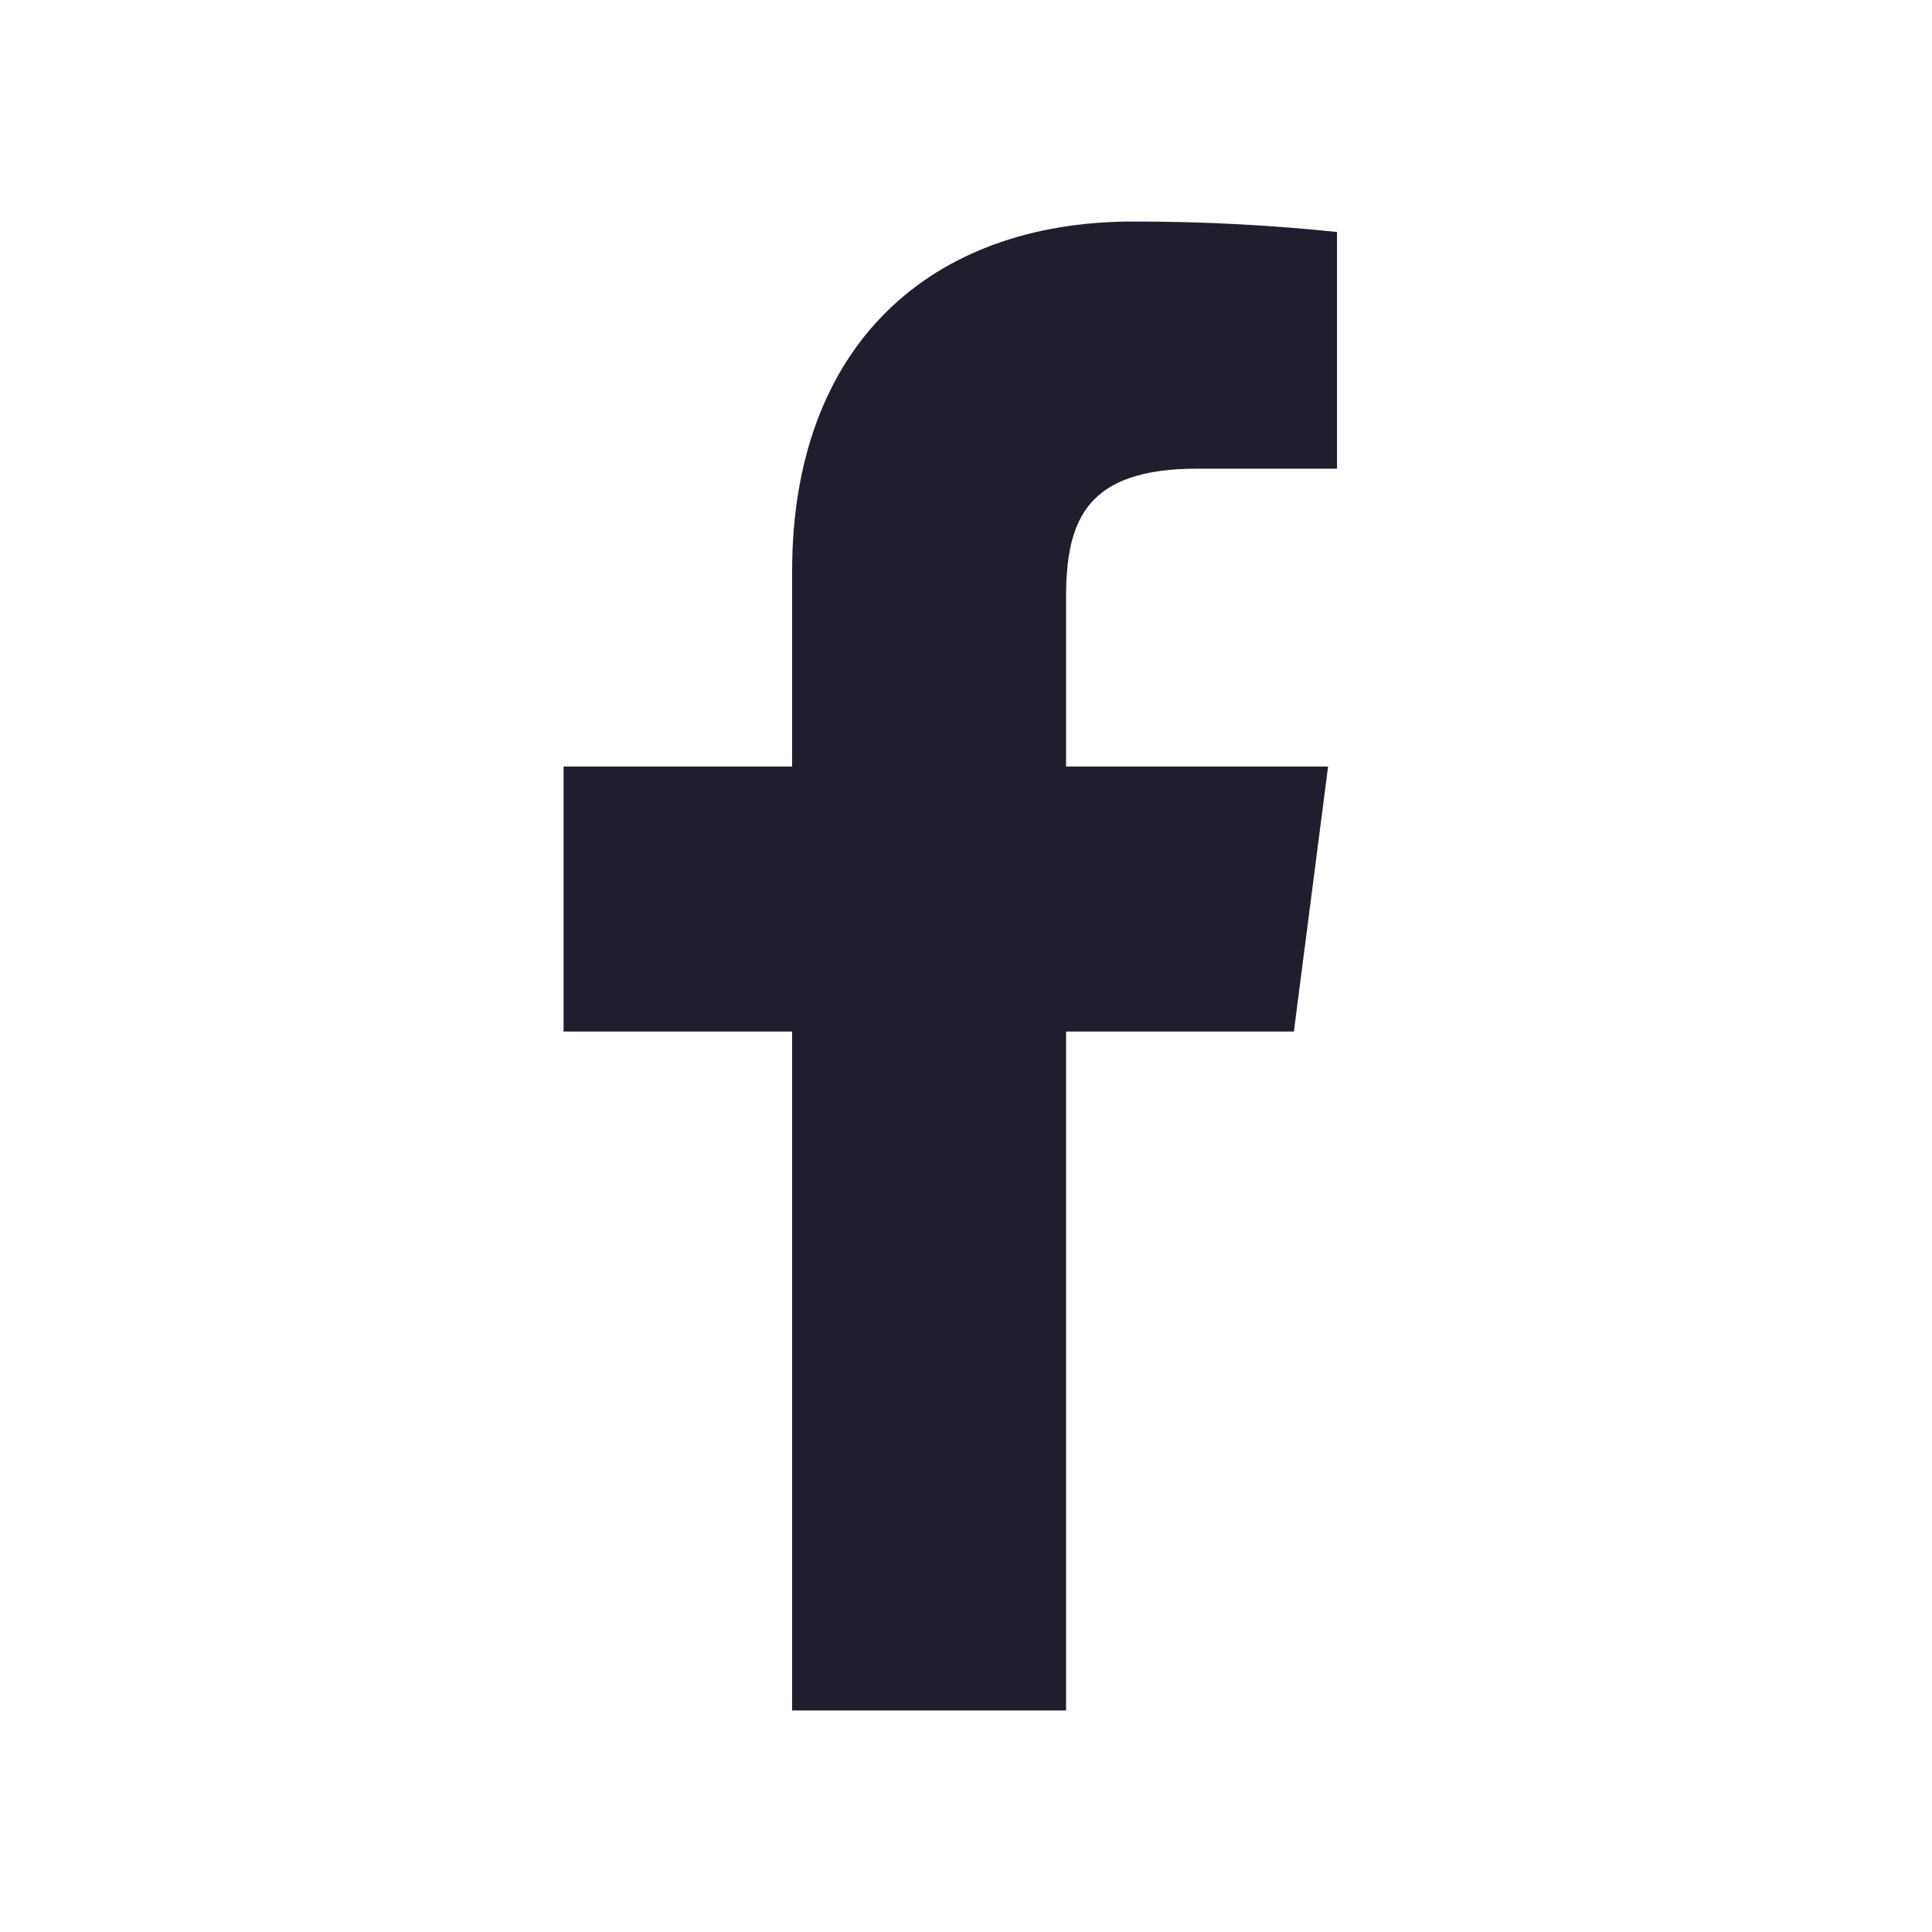 <svg width="24" height="24" viewBox="0 0 24 24" fill="none" xmlns="http://www.w3.org/2000/svg">
<path d="M14.871 5.822H16.609V2.882C15.768 2.794 14.922 2.751 14.075 2.752C11.56 2.752 9.84 4.287 9.84 7.099V9.522H7.001V12.814H9.84V21.248H13.243V12.814H16.073L16.498 9.522H13.243V7.422C13.243 6.451 13.502 5.822 14.871 5.822Z" fill="#1E1E2F"/>
</svg>